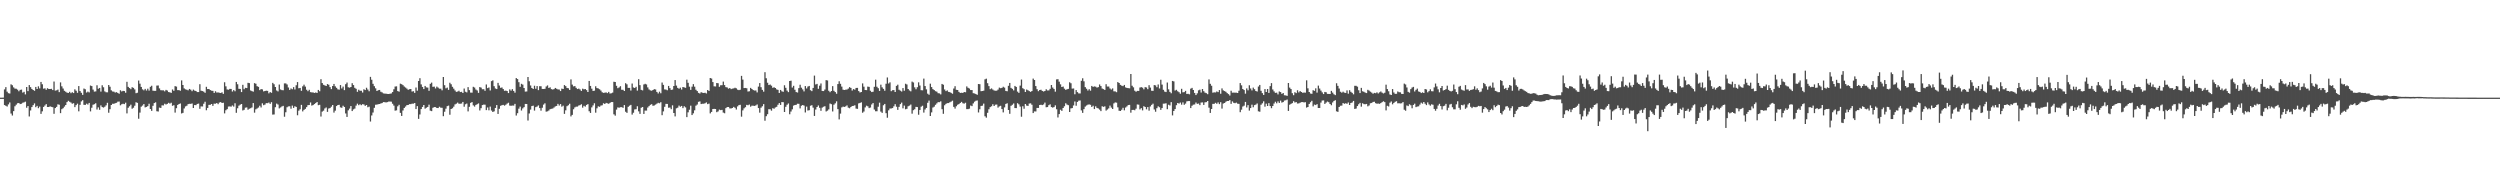 <?xml version="1.0" encoding="UTF-8"?>
<svg xmlns="http://www.w3.org/2000/svg" width="1920" height="150">
  <path d="M0 75.000h1v1.000H0zM1 74.995h1v1.000H1zM2 74.973h1v1.000H2zM3 68.665h1v12.010H3zM4 66.922h1v14.335H4zM5 70.391h1v11.443H5zM6 71.590h1v8.577H6zM7 71.853h1v6.843H7zM8 64.777h1v22.394H8zM9 65.500h1v23.251H9zM10 67.138h1v18.212H10zM11 68.062h1v13.535H11zM12 68.163h1v12.209H12zM13 68.846h1v10.461H13zM14 70.117h1v8.967H14zM15 69.013h1v10.936H15zM16 68.826h1v10.828H16zM17 71.103h1v7.803H17zM18 70.506h1v8.084H18zM19 72.496h1v5.599H19zM20 66.820h1v15.921H20zM21 69.986h1v11.466H21zM22 65.325h1v24.143H22zM23 66.901h1v17.913H23zM24 68.306h1v13.934H24zM25 69.120h1v11.608H25zM26 69.760h1v9.648H26zM27 66.741h1v15.599H27zM28 68.360h1v12.966H28zM29 66.306h1v16.780H29zM30 67.910h1v13.964H30zM31 62.950h1v24.512H31zM32 64.707h1v20.807H32zM33 68.105h1v14.041H33zM34 67.829h1v13.230H34zM35 68.951h1v11.004H35zM36 67.719h1v14.449H36zM37 68.328h1v13.830H37zM38 68.348h1v13.305H38zM39 68.202h1v13.868H39zM40 69.184h1v13.171H40zM41 62.597h1v24.808H41zM42 69.583h1v13.428H42zM43 69.362h1v12.720H43zM44 68.816h1v11.329H44zM45 70.741h1v9.695H45zM46 63.297h1v23.606H46zM47 66.287h1v17.593H47zM48 67.995h1v15.105H48zM49 69.748h1v12.117H49zM50 70.445h1v10.171H50zM51 71.179h1v7.263H51zM52 71.378h1v6.052H52zM53 70.509h1v7.616H53zM54 71.578h1v7.175H54zM55 70.822h1v8.827H55zM56 71.452h1v7.811H56zM57 68.628h1v13.634H57zM58 69.698h1v11.021H58zM59 71.272h1v8.365H59zM60 66.110h1v19.370H60zM61 69.959h1v10.547H61zM62 71.246h1v6.632H62zM63 72.848h1v4.126H63zM64 67.980h1v12.482H64zM65 68.537h1v12.029H65zM66 71.068h1v8.542H66zM67 70.362h1v9.912H67zM68 70.949h1v8.116H68zM69 65.695h1v19.845H69zM70 66.108h1v16.637H70zM71 68.811h1v11.648H71zM72 70.352h1v9.675H72zM73 70.203h1v9.110H73zM74 65.488h1v18.641H74zM75 68.146h1v14.359H75zM76 67.547h1v16.761H76zM77 70.330h1v10.629H77zM78 65.508h1v16.729H78zM79 67.030h1v15.628H79zM80 70.213h1v11.760H80zM81 70.836h1v10.051H81zM82 70.926h1v8.015H82zM83 65.268h1v21.332H83zM84 66.602h1v17.251H84zM85 69.352h1v11.269H85zM86 70.266h1v9.402H86zM87 70.391h1v9.321H87zM88 71.043h1v8.222H88zM89 70.768h1v8.188H89zM90 71.368h1v6.700H90zM91 71.977h1v6.017H91zM92 69.304h1v11.572H92zM93 70.267h1v9.833H93zM94 69.811h1v9.851H94zM95 69.919h1v10.034H95zM96 71.208h1v7.617H96zM97 62.831h1v24.270H97zM98 66.731h1v15.989H98zM99 67.642h1v13.968H99zM100 68.530h1v11.841H100zM101 66.962h1v16.524H101zM102 67.485h1v15.240H102zM103 68.658h1v12.555H103zM104 71.554h1v6.976H104zM105 71.219h1v7.772H105zM106 61.872h1v29.300H106zM107 64.266h1v22.219H107zM108 66.767h1v15.147H108zM109 68.582h1v12.463H109zM110 69.350h1v10.597H110zM111 68.251h1v14.225H111zM112 69.518h1v12.614H112zM113 68.103h1v13.432H113zM114 69.596h1v10.049H114zM115 66.681h1v17.045H115zM116 65.859h1v19.296H116zM117 69.636h1v11.606H117zM118 69.769h1v9.377H118zM119 69.801h1v8.804H119zM120 65.763h1v19.683H120zM121 65.659h1v19.994H121zM122 67.884h1v14.738H122zM123 69.298h1v13.578H123zM124 69.384h1v11.519H124zM125 69.371h1v11.648H125zM126 70.154h1v9.491H126zM127 69.041h1v11.251H127zM128 69.523h1v10.250H128zM129 70.714h1v8.218H129zM130 70.907h1v8.636H130zM131 71.343h1v7.566H131zM132 68.703h1v12.568H132zM133 69.736h1v11.039H133zM134 66.152h1v20.334H134zM135 66.525h1v16.572H135zM136 69.223h1v11.389H136zM137 69.202h1v10.665H137zM138 69.689h1v9.763H138zM139 61.754h1v25.372H139zM140 65.269h1v21.421H140zM141 67.883h1v15.402H141zM142 68.598h1v13.105H142zM143 68.895h1v12.317H143zM144 69.378h1v10.605H144zM145 68.299h1v11.402H145zM146 68.858h1v10.916H146zM147 70.048h1v9.438H147zM148 68.815h1v14.108H148zM149 69.595h1v11.086H149zM150 69.901h1v10.832H150zM151 70.708h1v9.112H151zM152 70.713h1v8.836H152zM153 64.656h1v18.889H153zM154 69.709h1v12.004H154zM155 69.949h1v11.805H155zM156 70.416h1v9.237H156zM157 71.262h1v6.857H157zM158 66.665h1v18.012H158zM159 68.395h1v14.505H159zM160 68.339h1v12.216H160zM161 69.187h1v11.286H161zM162 69.615h1v10.249H162zM163 69.774h1v11.541H163zM164 71.364h1v8.252H164zM165 70.096h1v9.570H165zM166 71.082h1v7.997H166zM167 70.982h1v9.023H167zM168 71.208h1v7.523H168zM169 71.401h1v6.984H169zM170 70.909h1v8.182H170zM171 72.092h1v6.820H171zM172 63.174h1v23.897H172zM173 66.287h1v18.412H173zM174 68.690h1v15.115H174zM175 68.900h1v12.904H175zM176 68.257h1v13.449H176zM177 68.317h1v13.604H177zM178 70.273h1v10.708H178zM179 69.192h1v12.656H179zM180 70.104h1v9.202H180zM181 62.903h1v23.739H181zM182 64.706h1v18.436H182zM183 68.195h1v12.935H183zM184 68.293h1v12.071H184zM185 70.705h1v9.192H185zM186 65.136h1v19.692H186zM187 68.517h1v15.832H187zM188 67.425h1v15.242H188zM189 67.624h1v14.859H189zM190 63.567h1v20.719H190zM191 63.859h1v19.629H191zM192 69.473h1v13.676H192zM193 69.994h1v12.524H193zM194 70.398h1v8.746H194zM195 63.834h1v22.671H195zM196 64.284h1v19.687H196zM197 66.191h1v17.097H197zM198 66.729h1v15.839H198zM199 69.243h1v11.945H199zM200 68.388h1v14.156H200zM201 68.658h1v10.678H201zM202 70.179h1v10.639H202zM203 69.879h1v10.479H203zM204 69.627h1v9.585H204zM205 69.788h1v9.446H205zM206 71.675h1v7.087H206zM207 70.688h1v9.085H207zM208 71.294h1v7.200H208zM209 63.622h1v24.394H209zM210 64.701h1v23.212H210zM211 66.805h1v15.547H211zM212 69.469h1v10.107H212zM213 70.217h1v10.059H213zM214 64.946h1v18.314H214zM215 68.700h1v13.839H215zM216 69.203h1v12.583H216zM217 69.310h1v11.988H217zM218 64.044h1v25.625H218zM219 64.063h1v22.149H219zM220 64.893h1v17.475H220zM221 67.172h1v14.549H221zM222 69.070h1v12.559H222zM223 67.964h1v15.559H223zM224 68.556h1v12.530H224zM225 66.914h1v15.965H225zM226 68.707h1v12.917H226zM227 65.460h1v16.652H227zM228 63.006h1v25.517H228zM229 67.780h1v17.230H229zM230 67.550h1v16.349H230zM231 69.749h1v10.779H231zM232 66.300h1v19.266H232zM233 65.005h1v19.385H233zM234 66.523h1v17.075H234zM235 68.920h1v13.379H235zM236 70.038h1v10.767H236zM237 68.952h1v11.697H237zM238 70.748h1v7.963H238zM239 70.973h1v10.143H239zM240 71.009h1v9.682H240zM241 71.378h1v8.569H241zM242 71.018h1v8.122H242zM243 71.382h1v6.938H243zM244 69.072h1v11.743H244zM245 70.071h1v10.399H245zM246 60.832h1v28.655H246zM247 63.818h1v21.892H247zM248 65.111h1v19.892H248zM249 65.569h1v17.744H249zM250 66.030h1v16.487H250zM251 64.565h1v21.358H251zM252 65.093h1v18.276H252zM253 66.941h1v16.045H253zM254 68.479h1v13.462H254zM255 66.066h1v14.557H255zM256 64.464h1v22.024H256zM257 66.314h1v18.660H257zM258 67.413h1v14.058H258zM259 68.618h1v12.046H259zM260 68.888h1v11.581H260zM261 65.355h1v17.142H261zM262 67.918h1v14.881H262zM263 66.535h1v14.656H263zM264 69.221h1v12.929H264zM265 64.650h1v22.508H265zM266 63.373h1v26.442H266zM267 67.010h1v17.720H267zM268 67.333h1v16.057H268zM269 66.827h1v14.622H269zM270 63.893h1v21.403H270zM271 65.342h1v18.672H271zM272 67.431h1v15.951H272zM273 68.222h1v12.869H273zM274 70.485h1v9.151H274zM275 68.916h1v11.867H275zM276 69.667h1v10.434H276zM277 69.659h1v11.130H277zM278 71.079h1v8.942H278zM279 68.541h1v11.682H279zM280 69.181h1v12.111H280zM281 67.375h1v13.253H281zM282 68.771h1v13.609H282zM283 70.096h1v11.832H283zM284 59.039h1v34.316H284zM285 61.261h1v27.406H285zM286 64.382h1v22.031H286zM287 66.177h1v16.595H287zM288 67.838h1v12.585H288zM289 69.893h1v10.439H289zM290 69.249h1v10.783H290zM291 69.087h1v10.802H291zM292 70.434h1v9.046H292zM293 70.973h1v8.166H293zM294 71.743h1v6.662H294zM295 71.900h1v6.574H295zM296 71.929h1v6.753H296zM297 72.139h1v6.280H297zM298 72.183h1v5.861H298zM299 72.007h1v5.971H299zM300 71.762h1v6.305H300zM301 70.710h1v8.962H301zM302 68.565h1v12.552H302zM303 66.473h1v18.511H303zM304 66.284h1v18.473H304zM305 69.936h1v11.715H305zM306 70.414h1v10.063H306zM307 64.259h1v22.404H307zM308 64.671h1v24.362H308zM309 65.406h1v19.444H309zM310 66.470h1v16.401H310zM311 67.225h1v14.593H311zM312 68.031h1v12.695H312zM313 68.970h1v11.649H313zM314 68.505h1v11.483H314zM315 68.357h1v11.602H315zM316 70.323h1v9.288H316zM317 70.065h1v9.571H317zM318 71.314h1v7.790H318zM319 67.246h1v16.502H319zM320 69.658h1v11.862H320zM321 62.227h1v29.070H321zM322 60.081h1v27.833H322zM323 64.818h1v18.955H323zM324 66.780h1v15.328H324zM325 68.384h1v12.270H325zM326 65.996h1v17.477H326zM327 67.135h1v15.629H327zM328 67.294h1v14.821H328zM329 69.754h1v10.607H329zM330 64.360h1v20.626H330zM331 63.461h1v21.902H331zM332 66.644h1v16.163H332zM333 66.490h1v15.751H333zM334 67.923h1v14.370H334zM335 66.534h1v16.388H335zM336 67.274h1v15.701H336zM337 68.081h1v13.911H337zM338 68.120h1v14.591H338zM339 69.393h1v13.409H339zM340 59.157h1v30.080H340zM341 65.429h1v20.361H341zM342 67.859h1v15.619H342zM343 67.273h1v14.261H343zM344 69.015h1v12.111H344zM345 63.529h1v24.592H345zM346 64.713h1v19.020H346zM347 66.662h1v16.502H347zM348 68.077h1v13.868H348zM349 69.458h1v10.703H349zM350 70.558h1v9.042H350zM351 70.316h1v8.498H351zM352 69.684h1v9.962H352zM353 70.691h1v8.959H353zM354 70.495h1v9.037H354zM355 71.424h1v6.870H355zM356 67.982h1v14.005H356zM357 70.449h1v9.642H357zM358 70.946h1v8.593H358zM359 66.930h1v18.624H359zM360 69.219h1v12.820H360zM361 71.133h1v7.892H361zM362 71.183h1v7.194H362zM363 66.646h1v14.301H363zM364 67.233h1v14.650H364zM365 68.771h1v11.800H365zM366 69.470h1v10.537H366zM367 71.304h1v8.102H367zM368 66.852h1v17.984H368zM369 67.283h1v15.828H369zM370 68.565h1v12.123H370zM371 68.528h1v11.786H371zM372 69.715h1v10.649H372zM373 64.867h1v19.734H373zM374 67.697h1v14.821H374zM375 67.153h1v17.570H375zM376 69.453h1v12.399H376zM377 62.329h1v22.558H377zM378 61.687h1v24.350H378zM379 66.207h1v19.316H379zM380 67.949h1v14.931H380zM381 68.413h1v12.273H381zM382 63.633h1v23.850H382zM383 65.708h1v17.826H383zM384 67.427h1v13.849H384zM385 67.153h1v13.618H385zM386 68.425h1v12.136H386zM387 69.734h1v11.412H387zM388 69.579h1v10.841H388zM389 69.960h1v9.610H389zM390 71.487h1v7.413H390zM391 68.669h1v12.407H391zM392 69.635h1v11.602H392zM393 68.460h1v12.569H393zM394 69.858h1v11.249H394zM395 71.179h1v8.604H395zM396 59.941h1v28.775H396zM397 60.747h1v26.190H397zM398 63.145h1v20.318H398zM399 66.670h1v15.213H399zM400 64.367h1v20.501H400zM401 64.975h1v18.267H401zM402 67.574h1v14.723H402zM403 70.358h1v9.485H403zM404 70.247h1v9.601H404zM405 59.143h1v33.440H405zM406 62.436h1v24.681H406zM407 65.652h1v18.531H407zM408 67.561h1v13.896H408zM409 68.341h1v12.827H409zM410 65.843h1v19.078H410zM411 68.153h1v14.134H411zM412 66.112h1v15.716H412zM413 69.199h1v11.728H413zM414 66.195h1v16.815H414zM415 66.239h1v18.742H415zM416 68.308h1v14.416H416zM417 68.343h1v11.980H417zM418 68.201h1v11.156H418zM419 66.421h1v19.359H419zM420 65.570h1v19.932H420zM421 67.546h1v17.331H421zM422 67.074h1v16.815H422zM423 68.461h1v15.076H423zM424 68.778h1v14.552H424zM425 68.472h1v14.127H425zM426 67.529h1v14.185H426zM427 68.129h1v13.207H427zM428 68.634h1v11.152H428zM429 68.778h1v12.274H429zM430 69.955h1v9.983H430zM431 68.060h1v13.861H431zM432 68.372h1v12.802H432zM433 65.328h1v22.123H433zM434 66.168h1v18.564H434zM435 67.525h1v14.017H435zM436 67.788h1v13.068H436zM437 69.050h1v10.620H437zM438 60.966h1v28.411H438zM439 64.985h1v23.216H439zM440 66.345h1v17.555H440zM441 66.079h1v16.383H441zM442 67.409h1v14.525H442zM443 68.423h1v13.436H443zM444 68.051h1v12.981H444zM445 68.687h1v12.041H445zM446 69.839h1v10.229H446zM447 68.115h1v14.556H447zM448 68.627h1v12.604H448zM449 68.373h1v13.507H449zM450 69.214h1v11.382H450zM451 70.640h1v9.330H451zM452 62.179h1v23.249H452zM453 65.995h1v20.720H453zM454 68.074h1v14.433H454zM455 69.831h1v11.129H455zM456 69.637h1v9.653H456zM457 66.233h1v20.299H457zM458 67.630h1v15.551H458zM459 67.934h1v13.733H459zM460 68.579h1v13.457H460zM461 69.536h1v11.554H461zM462 70.841h1v10.025H462zM463 71.342h1v7.978H463zM464 71.184h1v8.700H464zM465 70.987h1v8.034H465zM466 71.521h1v7.839H466zM467 70.547h1v9.158H467zM468 71.838h1v7.148H468zM469 71.647h1v6.750H469zM470 71.115h1v7.269H470zM471 62.771h1v25.056H471zM472 62.987h1v25.828H472zM473 65.899h1v18.275H473zM474 67.713h1v14.792H474zM475 67.109h1v15.652H475zM476 66.194h1v16.121H476zM477 68.936h1v13.364H477zM478 68.942h1v13.884H478zM479 69.888h1v10.821H479zM480 63.880h1v21.936H480zM481 64.772h1v21.913H481zM482 67.471h1v14.551H482zM483 67.492h1v13.644H483zM484 69.505h1v11.045H484zM485 64.149h1v23.868H485zM486 67.186h1v19.382H486zM487 67.605h1v16.470H487zM488 66.647h1v17.209H488zM489 69.607h1v11.981H489zM490 60.842h1v24.660H490zM491 65.361h1v22.109H491zM492 69.027h1v13.704H492zM493 69.431h1v12.767H493zM494 64.858h1v22.664H494zM495 64.373h1v20.577H495zM496 64.894h1v20.053H496zM497 67.097h1v15.504H497zM498 68.717h1v12.798H498zM499 69.436h1v11.043H499zM500 69.664h1v10.370H500zM501 69.138h1v12.133H501zM502 68.459h1v12.561H502zM503 68.700h1v11.620H503zM504 70.612h1v9.021H504zM505 71.774h1v7.196H505zM506 70.384h1v8.950H506zM507 71.628h1v6.870H507zM508 63.370h1v25.120H508zM509 65.185h1v20.374H509zM510 68.634h1v13.408H510zM511 68.807h1v10.945H511zM512 69.343h1v10.497H512zM513 66.000h1v16.748H513zM514 67.671h1v14.935H514zM515 69.065h1v14.792H515zM516 68.802h1v12.080H516zM517 66.045h1v20.761H517zM518 61.471h1v27.944H518zM519 65.736h1v17.449H519zM520 67.479h1v15.202H520zM521 68.124h1v12.973H521zM522 67.319h1v14.668H522zM523 68.783h1v12.549H523zM524 66.801h1v16.249H524zM525 67.141h1v14.464H525zM526 67.415h1v15.089H526zM527 61.182h1v28.753H527zM528 63.580h1v22.703H528zM529 66.565h1v17.714H529zM530 69.032h1v12.115H530zM531 66.576h1v21.805H531zM532 64.630h1v22.394H532zM533 66.573h1v18.164H533zM534 68.910h1v12.247H534zM535 69.940h1v10.328H535zM536 71.318h1v6.859H536zM537 71.843h1v6.013H537zM538 70.801h1v9.144H538zM539 71.218h1v8.473H539zM540 71.403h1v8.271H540zM541 71.240h1v8.044H541zM542 71.786h1v6.866H542zM543 69.130h1v10.866H543zM544 69.826h1v9.732H544zM545 59.882h1v27.210H545zM546 60.320h1v25.648H546zM547 63.011h1v20.686H547zM548 66.325h1v17.290H548zM549 66.394h1v17.340H549zM550 63.744h1v22.448H550zM551 63.930h1v21.628H551zM552 66.684h1v17.511H552zM553 65.476h1v19.101H553zM554 65.436h1v18.966H554zM555 62.651h1v23.844H555zM556 65.315h1v21.656H556zM557 66.941h1v16.083H557zM558 67.169h1v15.074H558zM559 68.104h1v14.077H559zM560 67.581h1v15.690H560zM561 68.459h1v14.828H561zM562 68.046h1v14.874H562zM563 67.873h1v14.186H563zM564 67.403h1v15.379H564zM565 67.840h1v16.305H565zM566 68.878h1v12.821H566zM567 69.215h1v11.536H567zM568 68.894h1v11.613H568zM569 58.289h1v31.295H569zM570 61.145h1v23.634H570zM571 67.647h1v15.572H571zM572 67.517h1v14.804H572zM573 67.808h1v12.718H573zM574 70.277h1v10.552H574zM575 70.081h1v10.193H575zM576 67.506h1v14.398H576zM577 68.353h1v12.798H577zM578 69.182h1v12.034H578zM579 69.542h1v11.817H579zM580 69.474h1v11.472H580zM581 70.943h1v9.300H581zM582 66.530h1v16.483H582zM583 63.791h1v22.751H583zM584 66.987h1v15.677H584zM585 69.028h1v12.570H585zM586 70.383h1v9.606H586zM587 55.447h1v37.284H587zM588 60.088h1v29.173H588zM589 63.558h1v24.167H589zM590 65.350h1v18.536H590zM591 64.922h1v18.991H591zM592 65.796h1v19.185H592zM593 67.419h1v15.703H593zM594 67.043h1v16.481H594zM595 67.579h1v14.951H595zM596 68.672h1v13.351H596zM597 69.036h1v11.410H597zM598 71.359h1v7.814H598zM599 69.089h1v11.475H599zM600 70.149h1v8.249H600zM601 70.510h1v7.982H601zM602 65.482h1v20.523H602zM603 67.443h1v14.558H603zM604 69.606h1v10.839H604zM605 70.769h1v8.696H605zM606 62.203h1v25.544H606zM607 61.958h1v23.708H607zM608 67.236h1v16.732H608zM609 65.905h1v15.177H609zM610 68.914h1v11.716H610zM611 70.717h1v9.771H611zM612 71.050h1v8.612H612zM613 67.690h1v12.021H613zM614 65.099h1v18.161H614zM615 67.329h1v13.898H615zM616 68.682h1v11.960H616zM617 70.184h1v10.937H617zM618 66.107h1v20.278H618zM619 67.948h1v13.928H619zM620 66.470h1v18.426H620zM621 66.014h1v18.632H621zM622 69.285h1v11.929H622zM623 70.001h1v10.770H623zM624 67.547h1v15.123H624zM625 58.076h1v30.967H625zM626 64.882h1v19.231H626zM627 64.399h1v17.789H627zM628 68.189h1v12.808H628zM629 65.775h1v16.995H629zM630 64.084h1v21.009H630zM631 69.824h1v12.805H631zM632 69.942h1v12.011H632zM633 68.757h1v12.800H633zM634 61.547h1v24.083H634zM635 61.778h1v23.227H635zM636 69.699h1v14.315H636zM637 70.793h1v8.695H637zM638 69.910h1v10.136H638zM639 66.156h1v19.440H639zM640 69.722h1v10.661H640zM641 70.723h1v8.616H641zM642 71.969h1v5.850H642zM643 64.547h1v19.285H643zM644 62.434h1v29.286H644zM645 64.360h1v22.875H645zM646 66.533h1v15.929H646zM647 68.890h1v12.985H647zM648 69.131h1v12.975H648zM649 68.856h1v12.877H649zM650 68.737h1v12.187H650zM651 68.045h1v14.657H651zM652 66.898h1v16.270H652zM653 67.556h1v14.602H653zM654 69.529h1v11.874H654zM655 68.418h1v12.879H655zM656 68.866h1v11.972H656zM657 67.552h1v15.829H657zM658 67.487h1v16.139H658zM659 69.930h1v9.495H659zM660 71.025h1v8.039H660zM661 70.665h1v7.938H661zM662 64.046h1v22.522H662zM663 66.567h1v19.072H663zM664 69.130h1v13.335H664zM665 69.235h1v11.895H665zM666 66.497h1v15.163H666zM667 66.737h1v16.316H667zM668 69.660h1v12.905H668zM669 70.691h1v9.535H669zM670 70.458h1v8.719H670zM671 66.675h1v17.451H671zM672 61.184h1v24.267H672zM673 66.632h1v18.801H673zM674 67.726h1v14.234H674zM675 69.822h1v9.009H675zM676 65.049h1v20.663H676zM677 67.063h1v19.644H677zM678 68.269h1v12.576H678zM679 69.661h1v10.174H679zM680 64.307h1v22.611H680zM681 59.516h1v30.905H681zM682 64.118h1v20.622H682zM683 63.231h1v20.107H683zM684 70.064h1v13.259H684zM685 69.288h1v13.694H685zM686 69.170h1v12.516H686zM687 70.641h1v9.383H687zM688 65.926h1v16.022H688zM689 65.002h1v19.364H689zM690 68.917h1v13.140H690zM691 69.611h1v10.386H691zM692 70.281h1v8.496H692zM693 67.651h1v15.539H693zM694 69.669h1v11.436H694zM695 64.323h1v19.572H695zM696 64.851h1v18.700H696zM697 68.331h1v13.302H697zM698 69.492h1v11.592H698zM699 70.146h1v10.123H699zM700 62.661h1v24.632H700zM701 63.352h1v21.273H701zM702 67.092h1v16.822H702zM703 68.535h1v13.543H703zM704 66.952h1v15.289H704zM705 63.247h1v24.893H705zM706 65.670h1v18.740H706zM707 69.282h1v12.642H707zM708 69.369h1v11.818H708zM709 60.382h1v26.073H709zM710 66.092h1v17.954H710zM711 68.589h1v14.322H711zM712 71.953h1v7.021H712zM713 72.780h1v4.507H713zM714 64.251h1v24.820H714zM715 66.880h1v19.466H715zM716 68.455h1v14.146H716zM717 69.188h1v12.744H717zM718 70.038h1v10.434H718zM719 70.395h1v9.013H719zM720 71.583h1v6.843H720zM721 71.709h1v6.769H721zM722 72.508h1v5.305H722zM723 64.475h1v19.394H723zM724 65.090h1v22.299H724zM725 68.698h1v12.149H725zM726 70.012h1v9.746H726zM727 69.424h1v9.804H727zM728 70.552h1v8.589H728zM729 70.752h1v7.772H729zM730 71.339h1v6.710H730zM731 71.996h1v5.295H731zM732 67.997h1v14.082H732zM733 66.223h1v17.173H733zM734 68.957h1v12.636H734zM735 69.110h1v11.321H735zM736 70.577h1v9.365H736zM737 71.359h1v7.708H737zM738 71.243h1v6.992H738zM739 71.376h1v7.924H739zM740 70.679h1v8.957H740zM741 70.876h1v8.046H741zM742 66.365h1v17.428H742zM743 67.417h1v16.386H743zM744 67.997h1v15.457H744zM745 69.188h1v11.864H745zM746 69.191h1v12.295H746zM747 71.553h1v7.863H747zM748 71.804h1v6.262H748zM749 72.219h1v5.169H749zM750 72.813h1v4.348H750zM751 64.526h1v21.836H751zM752 64.655h1v19.266H752zM753 70.025h1v11.322H753zM754 69.881h1v11.290H754zM755 69.618h1v9.926H755zM756 60.921h1v28.393H756zM757 60.437h1v29.920H757zM758 63.913h1v22.735H758zM759 66.129h1v17.774H759zM760 68.493h1v13.768H760zM761 67.910h1v13.688H761zM762 68.775h1v11.301H762zM763 69.470h1v11.957H763zM764 69.670h1v10.728H764zM765 69.647h1v10.612H765zM766 68.810h1v13.840H766zM767 67.294h1v14.425H767zM768 67.761h1v13.493H768zM769 67.488h1v16.270H769zM770 66.623h1v19.698H770zM771 67.274h1v15.220H771zM772 69.852h1v9.963H772zM773 70.091h1v9.214H773zM774 65.890h1v18.603H774zM775 63.711h1v23.673H775zM776 67.473h1v13.767H776zM777 68.272h1v12.144H777zM778 69.421h1v10.045H778zM779 66.010h1v16.988H779zM780 66.756h1v16.279H780zM781 70.354h1v8.907H781zM782 71.341h1v8.797H782zM783 65.732h1v16.142H783zM784 61.091h1v28.566H784zM785 67.722h1v13.887H785zM786 68.516h1v14.997H786zM787 70.635h1v9.229H787zM788 68.783h1v12.322H788zM789 69.320h1v12.039H789zM790 69.981h1v9.511H790zM791 70.565h1v8.813H791zM792 69.936h1v10.503H792zM793 60.391h1v26.459H793zM794 61.444h1v24.115H794zM795 66.104h1v19.513H795zM796 68.521h1v14.350H796zM797 70.032h1v12.853H797zM798 69.105h1v11.541H798zM799 68.899h1v11.517H799zM800 69.827h1v10.923H800zM801 70.276h1v9.978H801zM802 69.881h1v8.936H802zM803 68.548h1v13.838H803zM804 69.469h1v12.741H804zM805 69.445h1v11.351H805zM806 68.187h1v11.937H806zM807 65.263h1v16.961H807zM808 67.248h1v15.427H808zM809 68.296h1v13.942H809zM810 70.378h1v10.524H810zM811 60.995h1v22.945H811zM812 60.847h1v29.389H812zM813 62.728h1v24.901H813zM814 64.787h1v19.511H814zM815 66.796h1v18.350H815zM816 66.461h1v16.469H816zM817 68.101h1v13.516H817zM818 69.017h1v10.301H818zM819 68.546h1v11.779H819zM820 68.256h1v12.538H820zM821 63.178h1v22.860H821zM822 63.964h1v19.306H822zM823 68.021h1v14.965H823zM824 67.962h1v13.057H824zM825 72.385h1v5.533H825zM826 69.179h1v12.008H826zM827 70.774h1v7.497H827zM828 71.720h1v5.570H828zM829 71.781h1v5.393H829zM830 62.053h1v22.709H830zM831 60.094h1v26.572H831zM832 62.465h1v21.338H832zM833 66.941h1v14.914H833zM834 68.135h1v12.861H834zM835 69.519h1v10.858H835zM836 68.526h1v11.657H836zM837 69.631h1v10.853H837zM838 65.994h1v16.152H838zM839 66.728h1v14.494H839zM840 66.375h1v17.380H840zM841 66.561h1v15.118H841zM842 67.267h1v15.635H842zM843 66.913h1v16.369H843zM844 64.889h1v19.275H844zM845 66.092h1v19.253H845zM846 67.993h1v13.634H846zM847 68.473h1v13.596H847zM848 69.084h1v12.562H848zM849 64.653h1v20.307H849zM850 66.452h1v17.666H850zM851 66.473h1v16.799H851zM852 67.916h1v13.160H852zM853 68.783h1v13.860H853zM854 67.897h1v15.837H854zM855 70.144h1v9.292H855zM856 70.194h1v8.473H856zM857 70.805h1v8.065H857zM858 63.027h1v19.428H858zM859 63.720h1v21.336H859zM860 65.175h1v20.094H860zM861 65.812h1v18.472H861zM862 66.144h1v16.631H862zM863 65.216h1v19.503H863zM864 67.116h1v15.484H864zM865 67.523h1v14.177H865zM866 67.683h1v13.018H866zM867 67.832h1v12.707H867zM868 56.809h1v29.712H868zM869 65.863h1v18.573H869zM870 67.084h1v17.277H870zM871 69.608h1v15.067H871zM872 70.470h1v13.002H872zM873 69.801h1v10.426H873zM874 69.844h1v10.529H874zM875 67.206h1v16.800H875zM876 66.939h1v16.093H876zM877 67.337h1v17.427H877zM878 68.614h1v12.948H878zM879 66.936h1v15.226H879zM880 67.183h1v16.782H880zM881 68.518h1v13.693H881zM882 65.424h1v19.577H882zM883 67.298h1v14.478H883zM884 69.705h1v10.830H884zM885 69.778h1v9.828H885zM886 65.330h1v18.741H886zM887 65.577h1v20.246H887zM888 66.948h1v16.160H888zM889 64.894h1v16.759H889zM890 67.916h1v14.443H890zM891 61.257h1v23.111H891zM892 64.956h1v18.057H892zM893 68.976h1v10.663H893zM894 70.360h1v9.204H894zM895 70.700h1v8.633H895zM896 63.394h1v20.493H896zM897 68.613h1v11.830H897zM898 70.554h1v10.434H898zM899 71.605h1v6.841H899zM900 62.166h1v26.479H900zM901 62.511h1v22.753H901zM902 69.528h1v14.252H902zM903 68.961h1v11.828H903zM904 70.087h1v9.017H904zM905 70.808h1v8.782H905zM906 71.980h1v6.773H906zM907 68.208h1v12.174H907zM908 70.913h1v7.745H908zM909 70.744h1v9.756H909zM910 69.762h1v9.793H910zM911 72.128h1v5.721H911zM912 72.028h1v5.615H912zM913 72.460h1v5.182H913zM914 68.077h1v14.924H914zM915 67.461h1v13.767H915zM916 69.139h1v11.252H916zM917 71.364h1v8.847H917zM918 72.997h1v5.744H918zM919 71.695h1v8.095H919zM920 69.361h1v10.171H920zM921 68.864h1v11.869H921zM922 71.048h1v7.723H922zM923 68.337h1v10.288H923zM924 70.042h1v10.564H924zM925 71.151h1v7.462H925zM926 71.573h1v6.888H926zM927 72.327h1v5.258H927zM928 60.963h1v21.725H928zM929 64.348h1v22.376H929zM930 65.823h1v17.894H930zM931 71.194h1v8.552H931zM932 70.890h1v8.896H932zM933 71.022h1v7.947H933zM934 70.268h1v9.432H934zM935 70.744h1v7.881H935zM936 69.185h1v10.791H936zM937 71.966h1v6.511H937zM938 67.867h1v15.520H938zM939 69.444h1v10.063H939zM940 69.920h1v9.180H940zM941 70.481h1v7.669H941zM942 71.510h1v6.034H942zM943 72.314h1v5.238H943zM944 73.359h1v3.494H944zM945 69.687h1v10.071H945zM946 71.145h1v6.734H946zM947 71.114h1v7.831H947zM948 71.160h1v8.102H948zM949 71.187h1v7.595H949zM950 71.445h1v8.194H950zM951 69.691h1v10.090H951zM952 63.802h1v22.376H952zM953 65.529h1v18.702H953zM954 68.345h1v13.497H954zM955 69.189h1v11.983H955zM956 71.939h1v6.350H956zM957 67.903h1v14.650H957zM958 69.391h1v11.373H958zM959 65.489h1v19.459H959zM960 67.946h1v15.040H960zM961 69.424h1v10.940H961zM962 67.259h1v15.121H962zM963 68.515h1v12.248H963zM964 69.886h1v10.448H964zM965 70.305h1v9.135H965zM966 66.474h1v19.043H966zM967 65.248h1v20.576H967zM968 69.755h1v10.680H968zM969 71.539h1v7.808H969zM970 72.915h1v4.908H970zM971 68.406h1v13.512H971zM972 70.639h1v8.977H972zM973 68.373h1v13.052H973zM974 71.383h1v7.817H974zM975 66.133h1v15.305H975zM976 63.869h1v19.237H976zM977 68.701h1v12.700H977zM978 70.170h1v9.363H978zM979 71.338h1v6.798H979zM980 71.146h1v8.214H980zM981 72.484h1v5.394H981zM982 70.226h1v8.828H982zM983 70.708h1v6.575H983zM984 72.074h1v6.738H984zM985 71.435h1v6.939H985zM986 73.159h1v4.061H986zM987 73.266h1v3.717H987zM988 73.640h1v2.819H988zM989 63.740h1v21.474H989zM990 67.301h1v13.149H990zM991 68.426h1v11.355H991zM992 71.581h1v7.649H992zM993 73.102h1v4.630H993zM994 70.788h1v7.940H994zM995 71.517h1v6.881H995zM996 69.308h1v10.185H996zM997 70.953h1v8.477H997zM998 69.952h1v8.963H998zM999 70.652h1v7.792H999zM1000 71.265h1v7.125H1000zM1001 71.039h1v7.630H1001zM1002 71.177h1v7.312H1002zM1003 61.670h1v20.960H1003zM1004 67.859h1v14.306H1004zM1005 70.658h1v9.152H1005zM1006 71.845h1v6.716H1006zM1007 72.034h1v5.397H1007zM1008 69.259h1v12.452H1008zM1009 69.794h1v10.544H1009zM1010 67.850h1v12.849H1010zM1011 71.113h1v8.866H1011zM1012 65.740h1v17.221H1012zM1013 68.004h1v14.937H1013zM1014 69.581h1v9.240H1014zM1015 70.959h1v6.276H1015zM1016 72.241h1v4.856H1016zM1017 70.589h1v9.236H1017zM1018 70.879h1v7.942H1018zM1019 72.080h1v5.888H1019zM1020 72.161h1v6.306H1020zM1021 72.183h1v7.668H1021zM1022 69.808h1v11.057H1022zM1023 71.122h1v7.596H1023zM1024 72.407h1v5.085H1024zM1025 73.087h1v3.873H1025zM1026 63.964h1v21.558H1026zM1027 65.934h1v19.957H1027zM1028 67.982h1v14.200H1028zM1029 70.438h1v10.760H1029zM1030 71.161h1v9.935H1030zM1031 70.382h1v8.765H1031zM1032 71.187h1v8.555H1032zM1033 71.372h1v7.955H1033zM1034 69.433h1v10.296H1034zM1035 71.912h1v6.757H1035zM1036 69.261h1v11.381H1036zM1037 70.485h1v8.623H1037zM1038 71.330h1v7.373H1038zM1039 72.424h1v5.085H1039zM1040 65.904h1v17.748H1040zM1041 65.887h1v17.462H1041zM1042 66.563h1v14.881H1042zM1043 69.319h1v10.742H1043zM1044 71.462h1v7.543H1044zM1045 67.475h1v14.432H1045zM1046 70.069h1v9.236H1046zM1047 70.479h1v9.510H1047zM1048 71.105h1v8.966H1048zM1049 71.493h1v8.323H1049zM1050 68.942h1v12.734H1050zM1051 69.594h1v11.412H1051zM1052 70.382h1v8.949H1052zM1053 71.125h1v7.939H1053zM1054 72.005h1v6.276H1054zM1055 71.297h1v6.816H1055zM1056 71.554h1v7.683H1056zM1057 70.911h1v8.746H1057zM1058 71.759h1v7.728H1058zM1059 70.915h1v8.838H1059zM1060 70.267h1v8.910H1060zM1061 71.166h1v7.297H1061zM1062 71.770h1v6.002H1062zM1063 71.203h1v7.231H1063zM1064 65.021h1v19.773H1064zM1065 68.417h1v12.849H1065zM1066 70.069h1v11.691H1066zM1067 72.536h1v6.313H1067zM1068 72.957h1v4.993H1068zM1069 68.381h1v11.755H1069zM1070 71.038h1v8.015H1070zM1071 72.083h1v6.097H1071zM1072 72.030h1v5.697H1072zM1073 70.241h1v9.133H1073zM1074 70.826h1v8.459H1074zM1075 70.922h1v8.546H1075zM1076 72.066h1v7.263H1076zM1077 72.179h1v6.218H1077zM1078 64.197h1v20.080H1078zM1079 64.878h1v20.151H1079zM1080 67.161h1v13.846H1080zM1081 70.564h1v10.956H1081zM1082 71.170h1v8.915H1082zM1083 68.431h1v12.425H1083zM1084 67.247h1v15.917H1084zM1085 66.708h1v13.864H1085zM1086 70.268h1v9.360H1086zM1087 68.986h1v13.316H1087zM1088 68.035h1v13.766H1088zM1089 70.246h1v11.420H1089zM1090 70.581h1v9.754H1090zM1091 71.487h1v7.380H1091zM1092 70.926h1v8.676H1092zM1093 71.430h1v6.912H1093zM1094 68.370h1v11.299H1094zM1095 68.728h1v12.030H1095zM1096 70.918h1v7.723H1096zM1097 69.982h1v10.224H1097zM1098 68.554h1v12.607H1098zM1099 70.054h1v10.069H1099zM1100 70.144h1v10.293H1100zM1101 67.134h1v16.505H1101zM1102 64.157h1v20.871H1102zM1103 66.334h1v17.249H1103zM1104 68.600h1v12.455H1104zM1105 70.931h1v8.807H1105zM1106 67.592h1v13.881H1106zM1107 66.034h1v18.049H1107zM1108 69.500h1v12.073H1108zM1109 69.113h1v12.051H1109zM1110 68.440h1v11.320H1110zM1111 65.803h1v18.916H1111zM1112 69.015h1v13.731H1112zM1113 69.851h1v10.408H1113zM1114 70.243h1v9.524H1114zM1115 69.749h1v12.646H1115zM1116 64.931h1v19.053H1116zM1117 68.516h1v15.439H1117zM1118 70.704h1v9.448H1118zM1119 72.332h1v5.456H1119zM1120 66.616h1v16.180H1120zM1121 65.964h1v18.327H1121zM1122 68.783h1v11.791H1122zM1123 69.308h1v11.636H1123zM1124 69.660h1v10.585H1124zM1125 65.406h1v18.129H1125zM1126 68.692h1v13.885H1126zM1127 68.649h1v11.602H1127zM1128 69.804h1v9.333H1128zM1129 69.082h1v12.942H1129zM1130 68.940h1v14.093H1130zM1131 68.524h1v13.513H1131zM1132 66.282h1v16.000H1132zM1133 68.930h1v13.427H1133zM1134 67.843h1v14.156H1134zM1135 69.213h1v12.069H1135zM1136 70.816h1v10.780H1136zM1137 70.273h1v11.095H1137zM1138 67.868h1v18.658H1138zM1139 63.707h1v20.079H1139zM1140 64.610h1v17.601H1140zM1141 66.278h1v16.862H1141zM1142 68.857h1v15.141H1142zM1143 66.499h1v19.574H1143zM1144 65.839h1v18.687H1144zM1145 67.275h1v16.251H1145zM1146 63.406h1v21.224H1146zM1147 67.311h1v13.526H1147zM1148 69.813h1v12.516H1148zM1149 70.202h1v11.143H1149zM1150 70.797h1v9.608H1150zM1151 70.754h1v9.980H1151zM1152 61.530h1v25.257H1152zM1153 62.192h1v25.700H1153zM1154 65.612h1v19.790H1154zM1155 68.264h1v15.962H1155zM1156 67.508h1v14.285H1156zM1157 69.180h1v12.264H1157zM1158 67.351h1v15.272H1158zM1159 65.258h1v19.696H1159zM1160 65.915h1v17.180H1160zM1161 69.699h1v11.892H1161zM1162 59.444h1v30.534H1162zM1163 60.955h1v26.535H1163zM1164 65.508h1v19.567H1164zM1165 66.661h1v17.353H1165zM1166 69.534h1v12.754H1166zM1167 68.253h1v13.862H1167zM1168 68.217h1v13.403H1168zM1169 68.678h1v12.734H1169zM1170 69.405h1v12.735H1170zM1171 70.024h1v12.022H1171zM1172 70.554h1v11.619H1172zM1173 71.457h1v10.357H1173zM1174 71.738h1v9.141H1174zM1175 72.019h1v7.751H1175zM1176 71.950h1v6.491H1176zM1177 71.549h1v5.653H1177zM1178 71.605h1v5.610H1178zM1179 71.870h1v5.707H1179zM1180 72.772h1v4.889H1180zM1181 73.172h1v4.595H1181zM1182 73.027h1v4.967H1182zM1183 72.966h1v5.113H1183zM1184 72.760h1v5.108H1184zM1185 72.404h1v5.382H1185zM1186 72.150h1v5.458H1186zM1187 72.168h1v4.701H1187zM1188 72.219h1v4.652H1188zM1189 72.482h1v4.428H1189zM1190 73.135h1v3.110H1190zM1191 73.457h1v2.661H1191zM1192 73.627h1v2.494H1192zM1193 73.685h1v2.686H1193zM1194 73.477h1v2.888H1194zM1195 73.198h1v3.353H1195zM1196 73.170h1v3.279H1196zM1197 73.117h1v3.315H1197zM1198 73.146h1v3.240H1198zM1199 70.869h1v8.431H1199zM1200 57.979h1v32.653H1200zM1201 63.973h1v23.842H1201zM1202 66.772h1v18.054H1202zM1203 67.566h1v16.984H1203zM1204 67.938h1v17.467H1204zM1205 66.204h1v17.760H1205zM1206 66.327h1v19.812H1206zM1207 66.739h1v17.381H1207zM1208 67.801h1v15.157H1208zM1209 68.055h1v14.797H1209zM1210 69.339h1v12.807H1210zM1211 70.394h1v10.754H1211zM1212 70.535h1v9.173H1212zM1213 57.948h1v29.776H1213zM1214 60.334h1v31.503H1214zM1215 64.330h1v25.055H1215zM1216 66.751h1v18.190H1216zM1217 68.056h1v15.144H1217zM1218 60.433h1v28.929H1218zM1219 61.654h1v26.257H1219zM1220 64.699h1v21.009H1220zM1221 66.518h1v16.268H1221zM1222 68.463h1v15.278H1222zM1223 68.068h1v14.283H1223zM1224 69.715h1v10.926H1224zM1225 69.121h1v11.092H1225zM1226 68.715h1v10.646H1226zM1227 58.635h1v38.153H1227zM1228 57.118h1v36.182H1228zM1229 64.958h1v18.698H1229zM1230 63.325h1v20.602H1230zM1231 65.841h1v18.462H1231zM1232 65.057h1v19.065H1232zM1233 67.491h1v15.028H1233zM1234 69.934h1v11.366H1234zM1235 70.039h1v9.944H1235zM1236 65.113h1v18.975H1236zM1237 58.513h1v33.532H1237zM1238 64.183h1v21.351H1238zM1239 67.409h1v17.313H1239zM1240 66.571h1v17.369H1240zM1241 67.839h1v15.620H1241zM1242 67.521h1v13.481H1242zM1243 67.034h1v15.919H1243zM1244 67.029h1v17.573H1244zM1245 62.451h1v20.682H1245zM1246 58.951h1v29.336H1246zM1247 66.499h1v17.957H1247zM1248 65.190h1v18.170H1248zM1249 65.829h1v16.877H1249zM1250 67.172h1v16.063H1250zM1251 63.359h1v23.889H1251zM1252 65.630h1v19.228H1252zM1253 66.957h1v18.141H1253zM1254 65.167h1v19.505H1254zM1255 57.230h1v34.223H1255zM1256 57.288h1v37.544H1256zM1257 63.422h1v24.345H1257zM1258 64.444h1v22.522H1258zM1259 64.899h1v20.040H1259zM1260 66.045h1v18.228H1260zM1261 63.812h1v22.860H1261zM1262 65.849h1v18.356H1262zM1263 67.493h1v15.503H1263zM1264 59.483h1v32.088H1264zM1265 57.319h1v43.443H1265zM1266 62.526h1v27.392H1266zM1267 66.250h1v18.610H1267zM1268 67.823h1v18.047H1268zM1269 63.913h1v23.392H1269zM1270 61.379h1v27.006H1270zM1271 67.951h1v15.522H1271zM1272 69.009h1v11.854H1272zM1273 69.843h1v11.005H1273zM1274 57.293h1v34.060H1274zM1275 61.270h1v28.538H1275zM1276 61.237h1v23.107H1276zM1277 65.424h1v20.522H1277zM1278 67.022h1v16.507H1278zM1279 67.357h1v14.238H1279zM1280 66.434h1v14.244H1280zM1281 68.206h1v11.655H1281zM1282 70.928h1v8.336H1282zM1283 68.984h1v12.539H1283zM1284 69.139h1v11.861H1284zM1285 70.649h1v8.887H1285zM1286 70.796h1v8.630H1286zM1287 71.636h1v7.334H1287zM1288 58.009h1v30.281H1288zM1289 60.416h1v26.424H1289zM1290 66.200h1v17.326H1290zM1291 67.212h1v17.107H1291zM1292 67.081h1v15.561H1292zM1293 58.910h1v31.918H1293zM1294 61.725h1v23.534H1294zM1295 65.319h1v19.627H1295zM1296 64.553h1v19.020H1296zM1297 64.978h1v20.824H1297zM1298 66.211h1v18.561H1298zM1299 67.432h1v15.268H1299zM1300 68.414h1v12.473H1300zM1301 70.191h1v9.959H1301zM1302 55.960h1v39.304H1302zM1303 57.120h1v35.715H1303zM1304 64.209h1v26.472H1304zM1305 63.472h1v23.171H1305zM1306 67.095h1v15.251H1306zM1307 63.326h1v21.603H1307zM1308 67.734h1v14.532H1308zM1309 66.998h1v14.305H1309zM1310 69.629h1v10.430H1310zM1311 54.148h1v38.751H1311zM1312 58.809h1v33.119H1312zM1313 61.704h1v23.078H1313zM1314 66.208h1v16.938H1314zM1315 68.254h1v12.698H1315zM1316 67.184h1v17.251H1316zM1317 68.803h1v14.994H1317zM1318 67.619h1v14.953H1318zM1319 66.866h1v16.394H1319zM1320 66.054h1v17.962H1320zM1321 66.572h1v16.228H1321zM1322 68.870h1v12.851H1322zM1323 69.080h1v11.553H1323zM1324 68.684h1v11.647H1324zM1325 57.356h1v40.915H1325zM1326 60.360h1v30.381H1326zM1327 63.975h1v22.220H1327zM1328 64.411h1v22.701H1328zM1329 64.842h1v21.740H1329zM1330 62.707h1v23.319H1330zM1331 67.214h1v19.578H1331zM1332 64.481h1v22.752H1332zM1333 67.449h1v15.673H1333zM1334 68.078h1v15.213H1334zM1335 65.018h1v20.464H1335zM1336 66.352h1v17.492H1336zM1337 67.086h1v16.422H1337zM1338 67.398h1v15.427H1338zM1339 64.691h1v23.960H1339zM1340 60.539h1v32.847H1340zM1341 63.544h1v23.888H1341zM1342 65.361h1v20.594H1342zM1343 65.863h1v18.717H1343zM1344 63.506h1v21.150H1344zM1345 68.308h1v13.452H1345zM1346 67.961h1v15.307H1346zM1347 70.084h1v9.891H1347zM1348 69.893h1v8.808H1348zM1349 56.467h1v35.928H1349zM1350 63.715h1v23.884H1350zM1351 65.963h1v21.151H1351zM1352 67.403h1v17.036H1352zM1353 67.647h1v16.959H1353zM1354 66.208h1v18.848H1354zM1355 66.337h1v18.459H1355zM1356 64.904h1v19.868H1356zM1357 69.140h1v13.560H1357zM1358 65.460h1v16.772H1358zM1359 67.657h1v12.678H1359zM1360 69.297h1v10.114H1360zM1361 70.866h1v8.134H1361zM1362 68.300h1v11.535H1362zM1363 57.419h1v35.551H1363zM1364 61.046h1v25.466H1364zM1365 66.291h1v17.570H1365zM1366 67.454h1v16.711H1366zM1367 65.193h1v18.640H1367zM1368 60.510h1v29.640H1368zM1369 62.609h1v24.217H1369zM1370 63.105h1v21.848H1370zM1371 65.520h1v17.706H1371zM1372 66.263h1v18.205H1372zM1373 66.503h1v16.827H1373zM1374 68.068h1v12.349H1374zM1375 68.821h1v11.217H1375zM1376 69.948h1v10.378H1376zM1377 56.314h1v35.389H1377zM1378 56.192h1v34.937H1378zM1379 64.248h1v22.497H1379zM1380 64.367h1v19.917H1380zM1381 63.352h1v20.002H1381zM1382 61.778h1v22.671H1382zM1383 67.043h1v14.587H1383zM1384 69.766h1v10.217H1384zM1385 70.785h1v8.635H1385zM1386 54.251h1v40.974H1386zM1387 60.895h1v30.693H1387zM1388 64.341h1v22.548H1388zM1389 65.908h1v16.462H1389zM1390 66.953h1v15.386H1390zM1391 66.661h1v16.257H1391zM1392 66.774h1v14.346H1392zM1393 64.821h1v22.068H1393zM1394 67.466h1v16.136H1394zM1395 67.292h1v15.708H1395zM1396 63.845h1v19.995H1396zM1397 65.654h1v17.901H1397zM1398 66.495h1v16.604H1398zM1399 69.214h1v11.444H1399zM1400 61.842h1v26.779H1400zM1401 67.462h1v16.892H1401zM1402 68.063h1v15.633H1402zM1403 67.077h1v16.692H1403zM1404 67.585h1v16.044H1404zM1405 55.426h1v42.401H1405zM1406 58.762h1v33.840H1406zM1407 62.358h1v23.881H1407zM1408 64.488h1v20.347H1408zM1409 66.457h1v17.636H1409zM1410 61.304h1v26.621H1410zM1411 63.652h1v21.806H1411zM1412 63.883h1v21.096H1412zM1413 67.968h1v14.144H1413zM1414 57.394h1v36.795H1414zM1415 54.652h1v39.846H1415zM1416 61.978h1v29.510H1416zM1417 64.542h1v22.055H1417zM1418 65.781h1v18.360H1418zM1419 65.436h1v20.690H1419zM1420 66.074h1v18.278H1420zM1421 67.572h1v15.515H1421zM1422 67.913h1v13.543H1422zM1423 61.927h1v28.944H1423zM1424 58.683h1v33.512H1424zM1425 60.646h1v24.755H1425zM1426 66.066h1v18.469H1426zM1427 65.216h1v19.347H1427zM1428 65.980h1v16.852H1428zM1429 67.421h1v16.141H1429zM1430 66.032h1v15.639H1430zM1431 64.548h1v17.617H1431zM1432 65.860h1v17.697H1432zM1433 65.821h1v18.126H1433zM1434 67.094h1v16.257H1434zM1435 68.141h1v16.770H1435zM1436 68.714h1v12.222H1436zM1437 65.207h1v17.724H1437zM1438 62.303h1v25.624H1438zM1439 67.059h1v17.409H1439zM1440 68.441h1v13.362H1440zM1441 67.012h1v15.704H1441zM1442 58.312h1v32.636H1442zM1443 55.482h1v39.394H1443zM1444 62.831h1v26.950H1444zM1445 64.151h1v19.715H1445zM1446 66.401h1v16.192H1446zM1447 61.483h1v26.434H1447zM1448 64.537h1v21.300H1448zM1449 68.300h1v13.792H1449zM1450 68.644h1v13.634H1450zM1451 68.035h1v16.177H1451zM1452 55.627h1v35.812H1452zM1453 56.937h1v34.487H1453zM1454 65.009h1v23.199H1454zM1455 64.652h1v21.474H1455zM1456 63.392h1v21.362H1456zM1457 67.392h1v17.559H1457zM1458 68.532h1v14.082H1458zM1459 69.528h1v11.765H1459zM1460 59.226h1v24.086H1460zM1461 54.089h1v41.071H1461zM1462 61.789h1v26.089H1462zM1463 66.045h1v18.352H1463zM1464 67.275h1v15.921H1464zM1465 66.897h1v16.601H1465zM1466 63.795h1v22.361H1466zM1467 64.158h1v21.986H1467zM1468 63.888h1v20.941H1468zM1469 64.063h1v17.908H1469zM1470 67.445h1v14.674H1470zM1471 69.657h1v12.971H1471zM1472 70.178h1v10.420H1472zM1473 70.631h1v8.064H1473zM1474 70.637h1v8.609H1474zM1475 56.865h1v35.350H1475zM1476 64.046h1v21.766H1476zM1477 67.407h1v16.344H1477zM1478 67.806h1v13.832H1478zM1479 66.787h1v15.851H1479zM1480 66.523h1v17.421H1480zM1481 64.546h1v18.623H1481zM1482 65.659h1v18.316H1482zM1483 67.323h1v13.730H1483zM1484 64.765h1v18.251H1484zM1485 66.976h1v15.984H1485zM1486 68.926h1v13.190H1486zM1487 69.542h1v11.143H1487zM1488 70.323h1v9.798H1488zM1489 55.751h1v38.549H1489zM1490 60.499h1v26.755H1490zM1491 64.882h1v19.971H1491zM1492 65.399h1v18.352H1492zM1493 67.247h1v15.676H1493zM1494 67.393h1v15.873H1494zM1495 69.748h1v9.302H1495zM1496 68.102h1v13.745H1496zM1497 69.466h1v11.237H1497zM1498 58.794h1v32.371H1498zM1499 57.389h1v29.868H1499zM1500 66.841h1v17.378H1500zM1501 65.167h1v18.201H1501zM1502 67.637h1v14.845H1502zM1503 67.252h1v18.389H1503zM1504 66.381h1v19.378H1504zM1505 67.813h1v16.109H1505zM1506 70.307h1v10.412H1506zM1507 68.932h1v10.479H1507zM1508 68.366h1v14.962H1508zM1509 69.015h1v11.422H1509zM1510 70.349h1v9.277H1510zM1511 70.609h1v8.918H1511zM1512 68.053h1v16.153H1512zM1513 61.479h1v30.948H1513zM1514 63.228h1v22.990H1514zM1515 65.971h1v17.490H1515zM1516 69.540h1v14.051H1516zM1517 67.363h1v17.016H1517zM1518 68.042h1v16.050H1518zM1519 66.024h1v16.412H1519zM1520 69.813h1v11.140H1520zM1521 68.280h1v18.544H1521zM1522 64.759h1v21.637H1522zM1523 69.787h1v11.876H1523zM1524 70.467h1v9.502H1524zM1525 71.219h1v6.972H1525zM1526 62.644h1v22.330H1526zM1527 58.797h1v32.568H1527zM1528 65.391h1v19.682H1528zM1529 65.648h1v16.736H1529zM1530 68.663h1v12.483H1530zM1531 68.450h1v14.072H1531zM1532 68.534h1v12.145H1532zM1533 67.146h1v15.267H1533zM1534 67.852h1v14.714H1534zM1535 70.130h1v9.817H1535zM1536 63.196h1v24.522H1536zM1537 66.210h1v19.029H1537zM1538 68.532h1v14.793H1538zM1539 68.613h1v12.041H1539zM1540 67.658h1v12.934H1540zM1541 69.770h1v10.249H1541zM1542 69.895h1v10.718H1542zM1543 70.423h1v10.747H1543zM1544 69.924h1v10.037H1544zM1545 70.232h1v10.263H1545zM1546 70.533h1v8.873H1546zM1547 71.101h1v7.919H1547zM1548 72.000h1v6.908H1548zM1549 67.634h1v13.299H1549zM1550 63.687h1v29.455H1550zM1551 66.976h1v16.493H1551zM1552 68.895h1v15.886H1552zM1553 70.059h1v14.572H1553zM1554 68.770h1v13.981H1554zM1555 69.942h1v10.042H1555zM1556 69.223h1v10.845H1556zM1557 68.753h1v13.652H1557zM1558 70.033h1v11.169H1558zM1559 68.305h1v13.475H1559zM1560 70.266h1v8.623H1560zM1561 70.866h1v7.931H1561zM1562 69.921h1v8.946H1562zM1563 69.146h1v13.685H1563zM1564 59.173h1v28.753H1564zM1565 65.375h1v17.913H1565zM1566 66.540h1v17.016H1566zM1567 66.908h1v15.774H1567zM1568 66.505h1v16.142H1568zM1569 68.779h1v13.518H1569zM1570 64.230h1v17.790H1570zM1571 66.737h1v15.174H1571zM1572 68.473h1v10.148H1572zM1573 59.361h1v28.071H1573zM1574 63.488h1v23.628H1574zM1575 67.848h1v14.114H1575zM1576 69.424h1v11.603H1576zM1577 69.605h1v10.088H1577zM1578 67.562h1v18.601H1578zM1579 69.221h1v13.250H1579zM1580 62.962h1v19.849H1580zM1581 67.841h1v14.783H1581zM1582 68.027h1v15.172H1582zM1583 68.638h1v12.335H1583zM1584 70.126h1v9.500H1584zM1585 70.287h1v9.039H1585zM1586 72.196h1v6.535H1586zM1587 57.503h1v30.778H1587zM1588 63.115h1v26.494H1588zM1589 64.842h1v18.652H1589zM1590 68.488h1v13.164H1590zM1591 69.209h1v12.042H1591zM1592 66.532h1v18.733H1592zM1593 68.598h1v13.889H1593zM1594 66.675h1v17.682H1594zM1595 69.275h1v13.113H1595zM1596 68.572h1v12.482H1596zM1597 68.319h1v14.864H1597zM1598 70.025h1v10.766H1598zM1599 70.231h1v8.761H1599zM1600 69.912h1v9.322H1600zM1601 62.614h1v23.940H1601zM1602 59.554h1v28.016H1602zM1603 64.341h1v20.331H1603zM1604 68.224h1v14.001H1604zM1605 68.072h1v12.081H1605zM1606 66.010h1v19.089H1606zM1607 68.573h1v12.626H1607zM1608 69.741h1v14.002H1608zM1609 70.601h1v11.160H1609zM1610 65.597h1v20.526H1610zM1611 63.007h1v25.212H1611zM1612 65.436h1v19.003H1612zM1613 66.394h1v16.485H1613zM1614 67.868h1v13.766H1614zM1615 70.156h1v11.002H1615zM1616 70.777h1v7.827H1616zM1617 69.804h1v11.871H1617zM1618 71.124h1v9.574H1618zM1619 68.223h1v18.846H1619zM1620 61.068h1v26.637H1620zM1621 65.888h1v17.623H1621zM1622 69.358h1v12.027H1622zM1623 69.128h1v11.835H1623zM1624 68.419h1v11.656H1624zM1625 69.823h1v10.002H1625zM1626 70.281h1v8.952H1626zM1627 69.435h1v9.670H1627zM1628 70.420h1v8.876H1628zM1629 62.284h1v23.941H1629zM1630 65.450h1v20.304H1630zM1631 68.087h1v14.643H1631zM1632 67.823h1v13.877H1632zM1633 69.085h1v12.009H1633zM1634 68.964h1v10.905H1634zM1635 69.378h1v9.802H1635zM1636 69.751h1v9.502H1636zM1637 71.232h1v7.543H1637zM1638 67.634h1v22.601H1638zM1639 64.824h1v19.359H1639zM1640 66.860h1v16.982H1640zM1641 66.858h1v14.651H1641zM1642 66.627h1v16.075H1642zM1643 66.872h1v16.802H1643zM1644 68.537h1v12.077H1644zM1645 70.463h1v9.682H1645zM1646 69.530h1v11.305H1646zM1647 69.467h1v11.367H1647zM1648 60.584h1v31.006H1648zM1649 64.173h1v25.306H1649zM1650 65.159h1v21.028H1650zM1651 63.413h1v20.154H1651zM1652 66.556h1v16.442H1652zM1653 64.884h1v18.503H1653zM1654 66.914h1v16.940H1654zM1655 67.230h1v15.579H1655zM1656 68.917h1v13.120H1656zM1657 67.473h1v14.682H1657zM1658 65.930h1v18.999H1658zM1659 69.554h1v11.407H1659zM1660 69.639h1v10.644H1660zM1661 66.972h1v18.438H1661zM1662 61.761h1v29.831H1662zM1663 65.113h1v19.209H1663zM1664 65.008h1v20.281H1664zM1665 66.481h1v18.023H1665zM1666 67.758h1v15.848H1666zM1667 67.734h1v17.248H1667zM1668 67.703h1v13.447H1668zM1669 69.048h1v11.094H1669zM1670 68.288h1v11.691H1670zM1671 66.062h1v19.335H1671zM1672 66.412h1v17.781H1672zM1673 69.064h1v10.368H1673zM1674 69.407h1v10.563H1674zM1675 69.654h1v8.944H1675zM1676 58.144h1v32.683H1676zM1677 60.689h1v27.166H1677zM1678 66.228h1v17.737H1678zM1679 67.485h1v15.612H1679zM1680 67.889h1v15.844H1680zM1681 66.612h1v15.450H1681zM1682 70.617h1v9.756H1682zM1683 69.722h1v11.182H1683zM1684 70.353h1v10.214H1684zM1685 61.304h1v27.778H1685zM1686 64.416h1v20.893H1686zM1687 64.430h1v16.983H1687zM1688 67.408h1v14.704H1688zM1689 67.558h1v14.505H1689zM1690 68.015h1v17.011H1690zM1691 69.817h1v10.253H1691zM1692 68.861h1v11.893H1692zM1693 67.483h1v12.819H1693zM1694 69.213h1v12.141H1694zM1695 68.958h1v11.801H1695zM1696 70.786h1v7.951H1696zM1697 71.509h1v6.916H1697zM1698 72.269h1v5.737H1698zM1699 61.257h1v29.430H1699zM1700 63.257h1v23.512H1700zM1701 64.496h1v19.291H1701zM1702 67.129h1v15.611H1702zM1703 65.383h1v17.403H1703zM1704 66.565h1v19.292H1704zM1705 69.037h1v14.125H1705zM1706 67.953h1v15.058H1706zM1707 69.471h1v12.496H1707zM1708 68.743h1v12.236H1708zM1709 68.040h1v12.449H1709zM1710 69.955h1v10.307H1710zM1711 71.418h1v7.450H1711zM1712 72.029h1v6.887H1712zM1713 61.016h1v25.912H1713zM1714 60.254h1v28.047H1714zM1715 63.106h1v21.090H1715zM1716 64.238h1v21.263H1716zM1717 68.173h1v15.963H1717zM1718 65.383h1v16.677H1718zM1719 69.892h1v10.379H1719zM1720 68.820h1v14.030H1720zM1721 69.310h1v10.056H1721zM1722 64.187h1v22.453H1722zM1723 60.825h1v27.033H1723zM1724 63.356h1v22.013H1724zM1725 65.046h1v21.186H1725zM1726 66.750h1v18.803H1726zM1727 65.006h1v21.153H1727zM1728 66.384h1v15.001H1728zM1729 69.638h1v12.901H1729zM1730 67.794h1v14.339H1730zM1731 67.041h1v13.425H1731zM1732 68.842h1v12.190H1732zM1733 68.026h1v11.665H1733zM1734 70.442h1v9.794H1734zM1735 70.930h1v8.976H1735zM1736 64.464h1v24.263H1736zM1737 60.810h1v28.366H1737zM1738 66.555h1v19.258H1738zM1739 66.711h1v16.412H1739zM1740 68.113h1v14.657H1740zM1741 67.524h1v16.420H1741zM1742 68.260h1v13.133H1742zM1743 65.508h1v17.791H1743zM1744 66.356h1v15.511H1744zM1745 67.797h1v14.780H1745zM1746 67.815h1v15.606H1746zM1747 69.470h1v12.293H1747zM1748 69.716h1v11.579H1748zM1749 70.110h1v10.445H1749zM1750 63.527h1v18.998H1750zM1751 60.831h1v30.146H1751zM1752 62.224h1v25.827H1752zM1753 64.168h1v21.929H1753zM1754 64.731h1v18.925H1754zM1755 64.121h1v23.418H1755zM1756 66.451h1v18.970H1756zM1757 65.149h1v18.929H1757zM1758 63.050h1v23.068H1758zM1759 66.384h1v19.349H1759zM1760 62.885h1v24.858H1760zM1761 65.121h1v18.555H1761zM1762 65.441h1v18.971H1762zM1763 66.782h1v17.027H1763zM1764 66.235h1v14.900H1764zM1765 63.743h1v20.212H1765zM1766 69.213h1v15.138H1766zM1767 66.737h1v16.558H1767zM1768 66.529h1v15.532H1768zM1769 64.058h1v21.716H1769zM1770 67.079h1v17.863H1770zM1771 68.087h1v14.397H1771zM1772 68.056h1v12.916H1772zM1773 69.491h1v10.860H1773zM1774 56.967h1v32.862H1774zM1775 63.886h1v22.609H1775zM1776 65.911h1v20.983H1776zM1777 66.644h1v18.654H1777zM1778 64.314h1v19.414H1778zM1779 65.008h1v19.844H1779zM1780 68.233h1v14.011H1780zM1781 67.611h1v13.349H1781zM1782 69.217h1v10.567H1782zM1783 67.698h1v14.151H1783zM1784 67.682h1v11.868H1784zM1785 69.049h1v11.180H1785zM1786 71.269h1v8.701H1786zM1787 70.724h1v8.911H1787zM1788 60.429h1v28.827H1788zM1789 65.446h1v21.864H1789zM1790 66.022h1v16.392H1790zM1791 65.467h1v17.062H1791zM1792 67.615h1v16.497H1792zM1793 68.781h1v12.431H1793zM1794 71.484h1v6.454H1794zM1795 72.266h1v5.563H1795zM1796 72.897h1v4.147H1796zM1797 60.177h1v27.898H1797zM1798 64.259h1v22.377H1798zM1799 64.929h1v20.810H1799zM1800 64.634h1v20.436H1800zM1801 66.171h1v19.673H1801zM1802 65.541h1v18.654H1802zM1803 66.217h1v17.193H1803zM1804 68.280h1v12.883H1804zM1805 69.404h1v10.892H1805zM1806 69.758h1v10.896H1806zM1807 71.179h1v8.881H1807zM1808 71.179h1v8.154H1808zM1809 71.397h1v9.497H1809zM1810 71.235h1v9.416H1810zM1811 70.937h1v9.068H1811zM1812 70.851h1v8.107H1812zM1813 71.313h1v6.627H1813zM1814 71.346h1v6.803H1814zM1815 71.462h1v6.793H1815zM1816 71.309h1v7.184H1816zM1817 71.854h1v6.488H1817zM1818 71.820h1v6.044H1818zM1819 71.760h1v5.688H1819zM1820 72.633h1v4.262H1820zM1821 73.006h1v3.882H1821zM1822 73.257h1v3.466H1822zM1823 73.678h1v3.007H1823zM1824 73.667h1v2.830H1824zM1825 73.542h1v2.967H1825zM1826 73.336h1v3.233H1826zM1827 73.453h1v3.177H1827zM1828 73.523h1v3.449H1828zM1829 73.613h1v3.510H1829zM1830 73.306h1v3.798H1830zM1831 73.264h1v3.439H1831zM1832 73.261h1v3.358H1832zM1833 73.376h1v2.779H1833zM1834 73.781h1v1.994H1834zM1835 74.039h1v1.823H1835zM1836 73.866h1v1.993H1836zM1837 73.719h1v2.263H1837zM1838 73.627h1v2.499H1838zM1839 73.715h1v2.435H1839zM1840 73.835h1v2.244H1840zM1841 74.071h1v1.888H1841zM1842 74.253h1v1.419H1842zM1843 74.293h1v1.290H1843zM1844 74.381h1v1.166H1844zM1845 74.413h1v1.102H1845zM1846 74.384h1v1.206H1846zM1847 74.365h1v1.223H1847zM1848 74.371h1v1.202H1848zM1849 74.393h1v1.201H1849zM1850 74.451h1v1.176H1850zM1851 74.457h1v1.200H1851zM1852 74.436h1v1.138H1852zM1853 74.412h1v1.169H1853zM1854 74.470h1v1.129H1854zM1855 74.439h1v1.047H1855zM1856 74.379h1v1.042H1856zM1857 74.376h1v1.129H1857zM1858 74.379h1v1.151H1858zM1859 74.425h1v1.080H1859zM1860 74.491h1v1.000H1860zM1861 74.607h1v1.000H1861zM1862 74.622h1v1.000H1862zM1863 74.663h1v1.000H1863zM1864 74.687h1v1.000H1864zM1865 74.702h1v1.000H1865zM1866 74.689h1v1.000H1866zM1867 74.719h1v1.000H1867zM1868 74.769h1v1.000H1868zM1869 74.794h1v1.000H1869zM1870 74.814h1v1.000H1870zM1871 74.819h1v1.000H1871zM1872 74.808h1v1.000H1872zM1873 74.811h1v1.000H1873zM1874 74.799h1v1.000H1874zM1875 74.795h1v1.000H1875zM1876 74.809h1v1.000H1876zM1877 74.824h1v1.000H1877zM1878 74.828h1v1.000H1878zM1879 74.839h1v1.000H1879zM1880 74.848h1v1.000H1880zM1881 74.887h1v1.000H1881zM1882 74.890h1v1.000H1882zM1883 74.898h1v1.000H1883zM1884 74.891h1v1.000H1884zM1885 74.902h1v1.000H1885zM1886 74.910h1v1.000H1886zM1887 74.923h1v1.000H1887zM1888 74.936h1v1.000H1888zM1889 74.938h1v1.000H1889zM1890 74.946h1v1.000H1890zM1891 74.941h1v1.000H1891zM1892 74.945h1v1.000H1892zM1893 74.945h1v1.000H1893zM1894 74.953h1v1.000H1894zM1895 74.961h1v1.000H1895zM1896 74.971h1v1.000H1896zM1897 74.973h1v1.000H1897zM1898 74.972h1v1.000H1898zM1899 74.973h1v1.000H1899zM1900 74.980h1v1.000H1900zM1901 74.983h1v1.000H1901zM1902 74.985h1v1.000H1902zM1903 74.989h1v1.000H1903zM1904 74.989h1v1.000H1904zM1905 74.992h1v1.000H1905zM1906 74.993h1v1.000H1906zM1907 74.994h1v1.000H1907zM1908 74.996h1v1.000H1908zM1909 74.998h1v1.000H1909zM1910 74.999h1v1.000H1910zM1911 75.000h1v1.000H1911zM1912 75.000h1v1.000H1912zM1913 75.000h1v1.000H1913zM1914 75.000h1v1.000H1914zM1915 75.000h1v1.000H1915zM1916 75.000h1v1.000H1916zM1917 75.000h1v1.000H1917zM1918 75.000h1v1.000H1918zM1919 75.000h1v1.000H1919z" fill="#4a4a4a"></path>
</svg>
